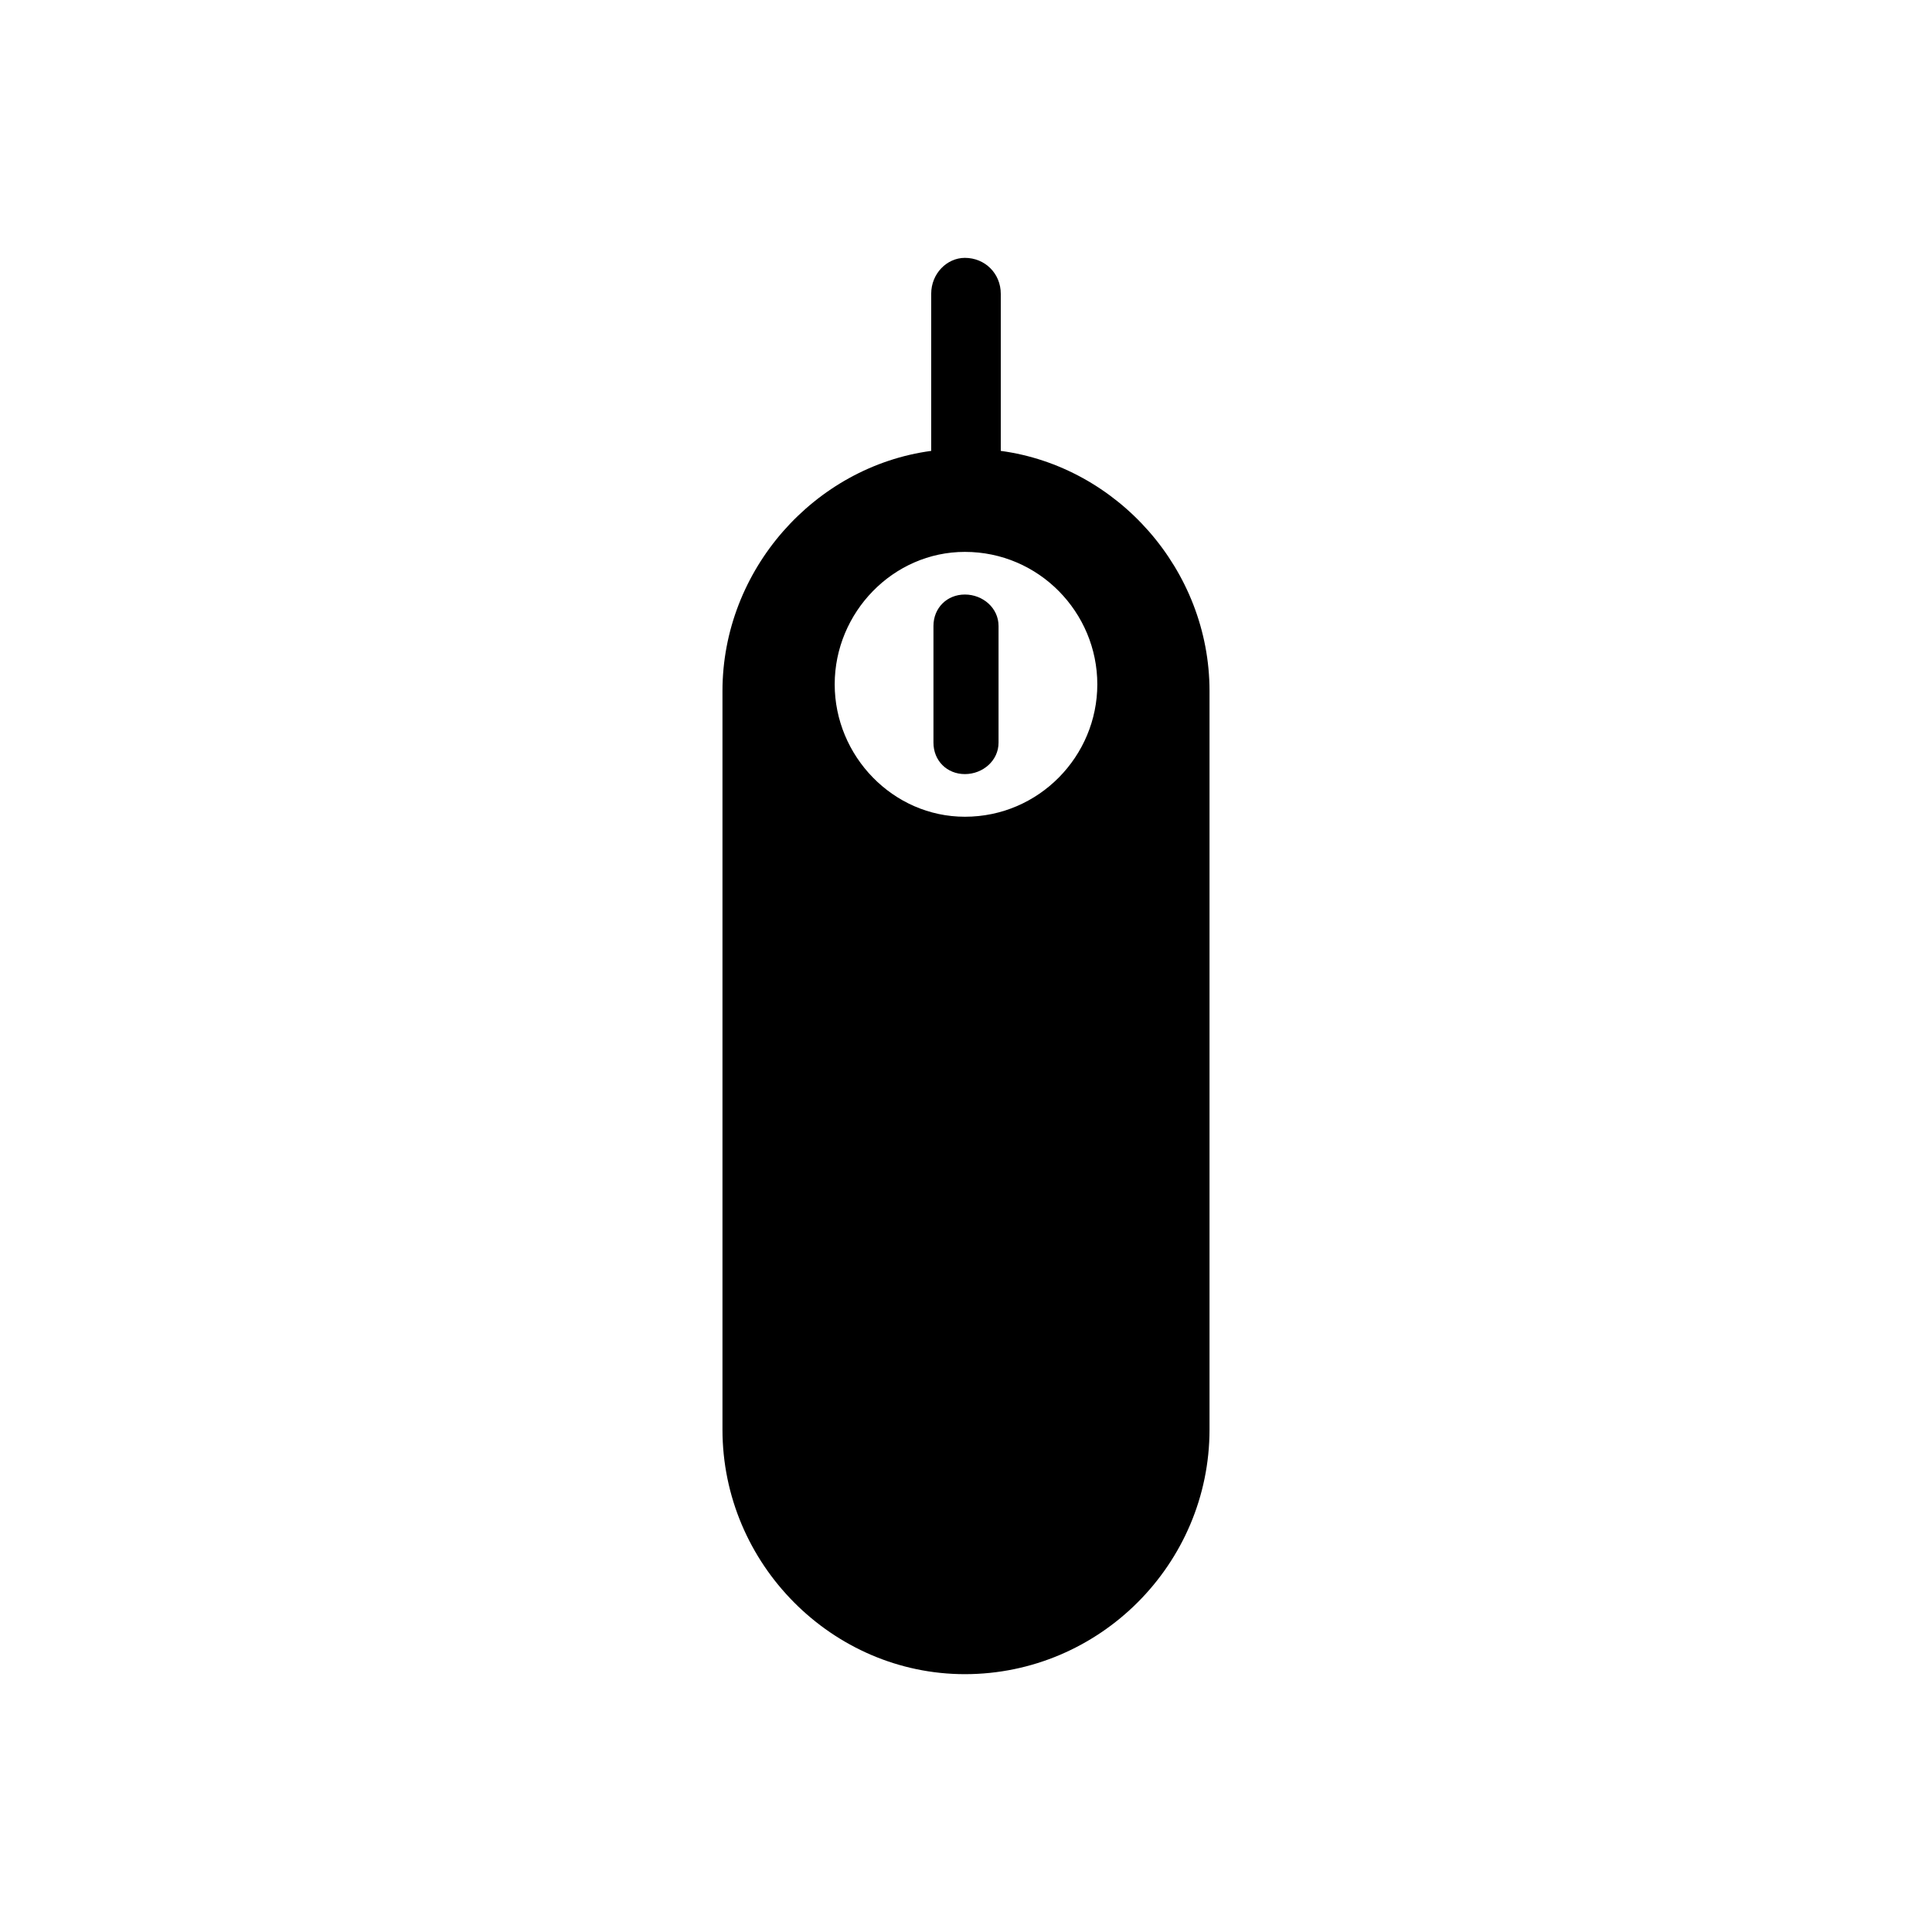 <?xml version="1.0" encoding="UTF-8"?>
<!-- Uploaded to: SVG Repo, www.svgrepo.com, Generator: SVG Repo Mixer Tools -->
<svg fill="#000000" width="800px" height="800px" version="1.1" viewBox="144 144 512 512" xmlns="http://www.w3.org/2000/svg">
 <path d="m409.22 263.49c30.93 4.164 55.316 31.523 55.316 63.645v195.7c0 35.688-29.145 64.836-64.836 64.836-35.094 0-64.238-29.145-64.238-64.836v-195.7c0-32.121 24.387-59.48 55.316-63.645v-41.637c0-5.352 4.164-9.516 8.922-9.516 5.352 0 9.516 4.164 9.516 9.516v41.637zm-9.516 26.766c19.629 0 35.094 16.059 35.094 35.094s-15.465 35.094-35.094 35.094c-19.035 0-34.5-16.059-34.5-35.094s15.465-35.094 34.5-35.094zm0 11.301c4.758 0 8.922 3.57 8.922 8.328v30.93c0 4.758-4.164 8.328-8.922 8.328s-8.328-3.57-8.328-8.328v-30.93c0-4.758 3.57-8.328 8.328-8.328z" fill-rule="evenodd"/>
</svg>